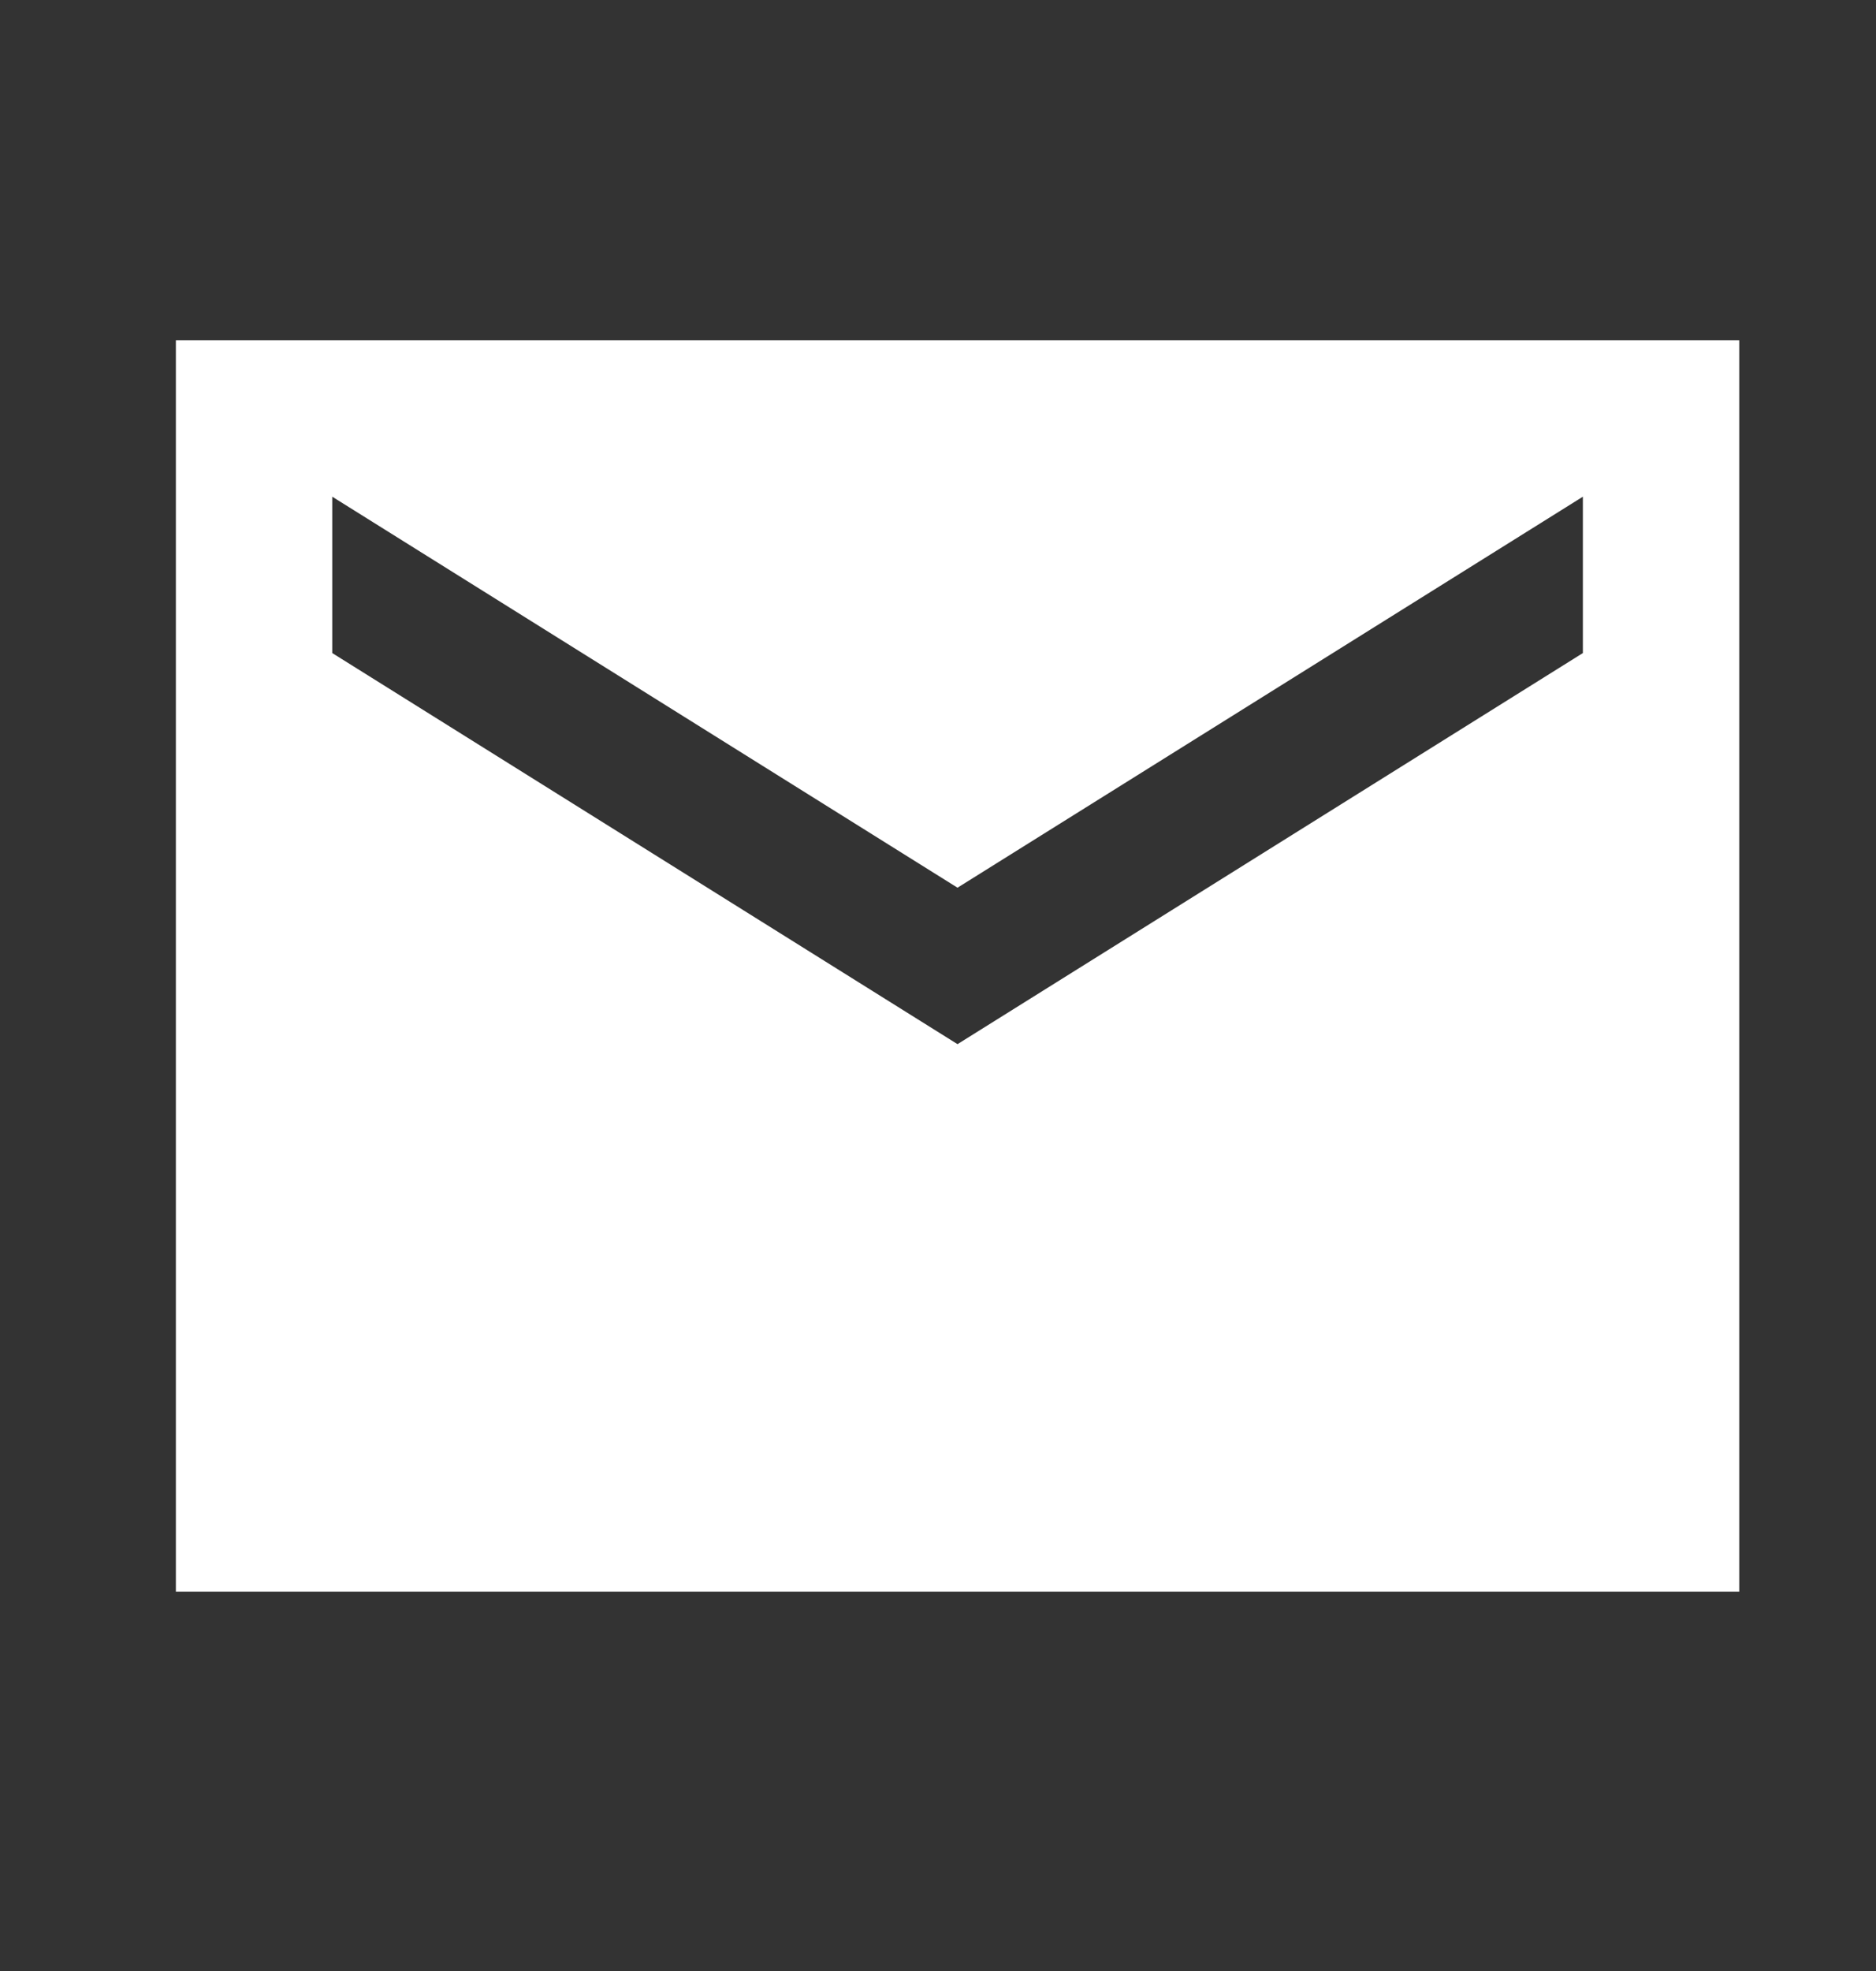 <svg width="20" height="21" viewBox="0 0 20 21" fill="none" xmlns="http://www.w3.org/2000/svg">
<rect x="0" y="0" width="20" height="21" fill="#333333" stroke="none"/>
<path d="M18.542 3.625H1.875V16.958H18.542V3.625ZM16.875 6.958L10.208 11.125L3.542 6.958V5.292L10.208 9.458L16.875 5.292V6.958Z" fill="white"/>
</svg>
